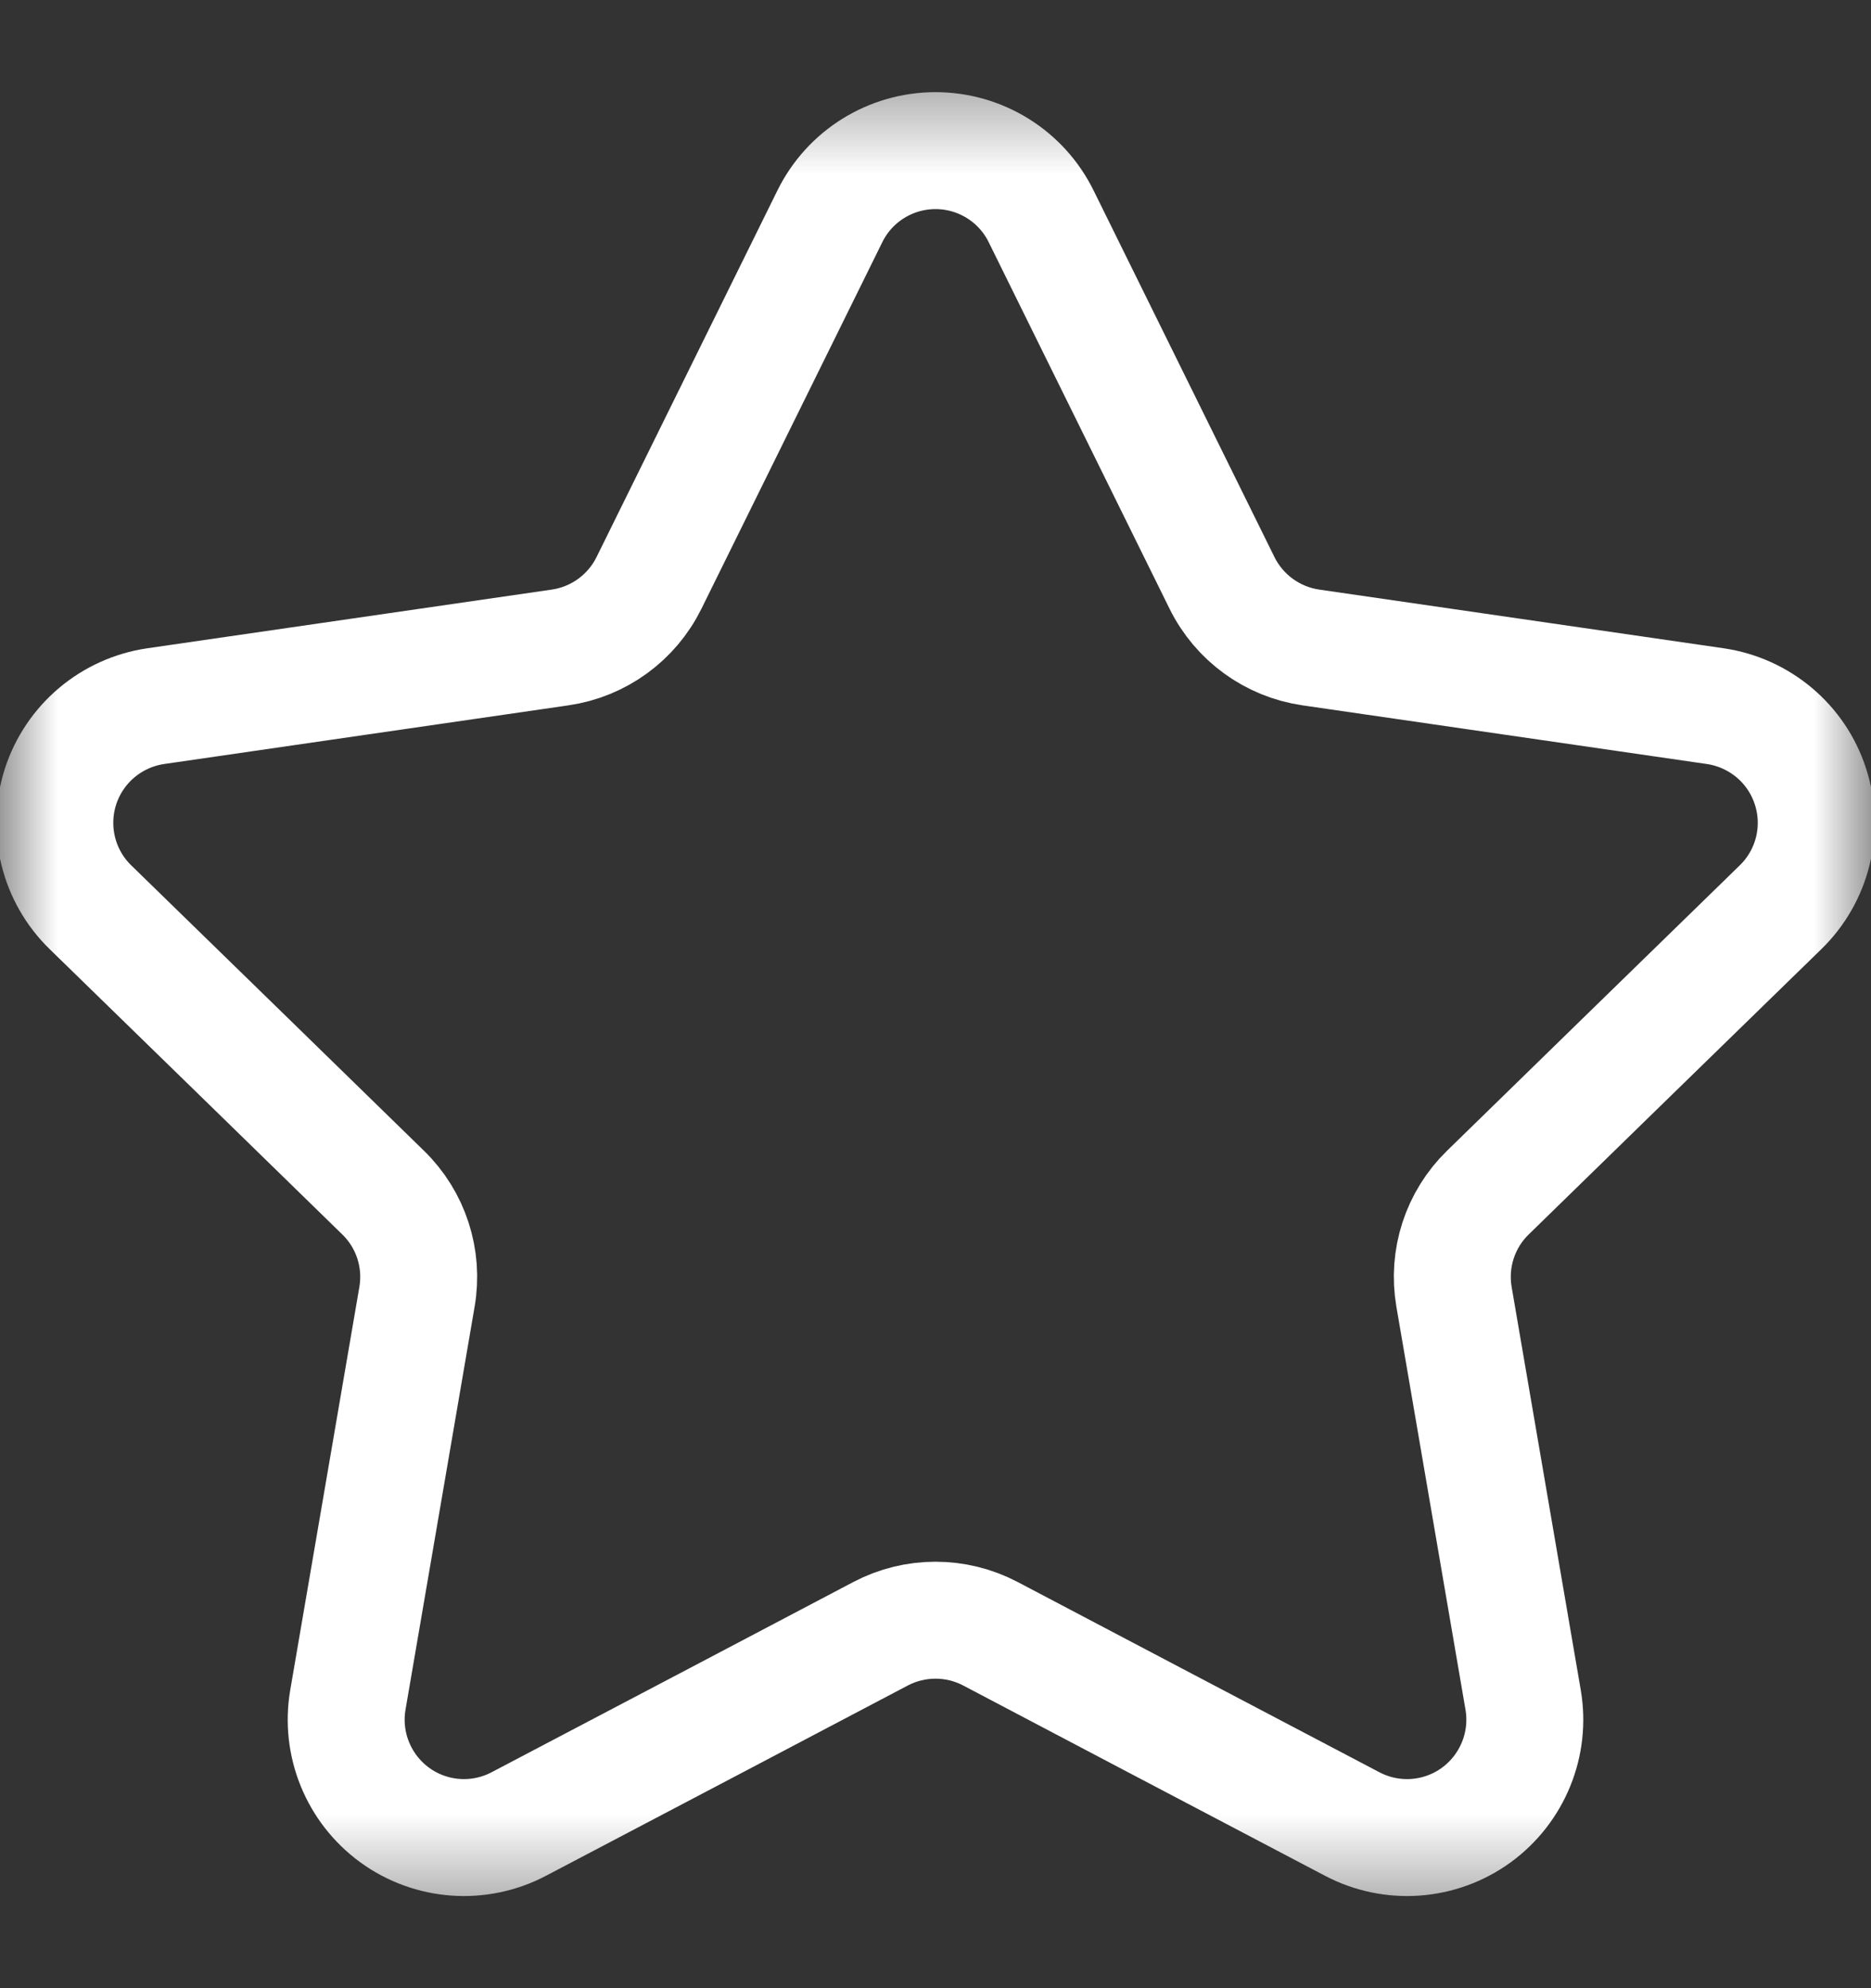 <svg width="16" height="17" viewBox="0 0 16 17" fill="none" xmlns="http://www.w3.org/2000/svg">
<rect x="0" y="0" width="16" height="17" fill="#333333" stroke="none"/>
<g clip-path="url(#clip0_1151_33)">
<mask id="mask0_1151_33" style="mask-type:luminance" maskUnits="userSpaceOnUse" x="0" y="0" width="16" height="17">
<path d="M0 0.5H16V16.5H0V0.5Z" fill="white"/>
</mask>
<g mask="url(#mask0_1151_33)">
<path d="M7.097 1.849C7.266 1.506 7.616 1.288 8 1.288C8.384 1.288 8.734 1.506 8.903 1.849C9.451 2.959 10.108 4.29 10.45 4.984C10.597 5.282 10.881 5.488 11.209 5.536C11.976 5.647 13.445 5.86 14.669 6.038C15.048 6.094 15.364 6.359 15.482 6.724C15.601 7.089 15.502 7.489 15.227 7.757C14.341 8.62 13.278 9.656 12.724 10.197C12.486 10.428 12.378 10.762 12.434 11.088C12.565 11.852 12.816 13.315 13.025 14.534C13.09 14.912 12.934 15.294 12.624 15.52C12.314 15.745 11.903 15.775 11.563 15.596C10.468 15.021 9.154 14.33 8.469 13.969C8.175 13.815 7.825 13.815 7.531 13.969C6.846 14.33 5.532 15.021 4.437 15.596C4.097 15.775 3.686 15.745 3.376 15.52C3.066 15.294 2.91 14.912 2.975 14.534C3.184 13.315 3.435 11.852 3.566 11.088C3.622 10.762 3.514 10.428 3.276 10.197C2.722 9.656 1.659 8.62 0.773 7.757C0.498 7.489 0.4 7.089 0.518 6.724C0.637 6.359 0.952 6.094 1.331 6.038C2.555 5.86 4.024 5.647 4.791 5.536C5.119 5.488 5.403 5.282 5.55 4.984C5.892 4.29 6.549 2.959 7.097 1.849Z" stroke="white" stroke-miterlimit="10" stroke-linecap="round" stroke-linejoin="round"/>
</g>
</g>
<defs>
<clipPath id="clip0_1151_33">
<rect width="16" height="16" fill="white" transform="translate(0 0.5)"/>
</clipPath>
</defs>
</svg>
